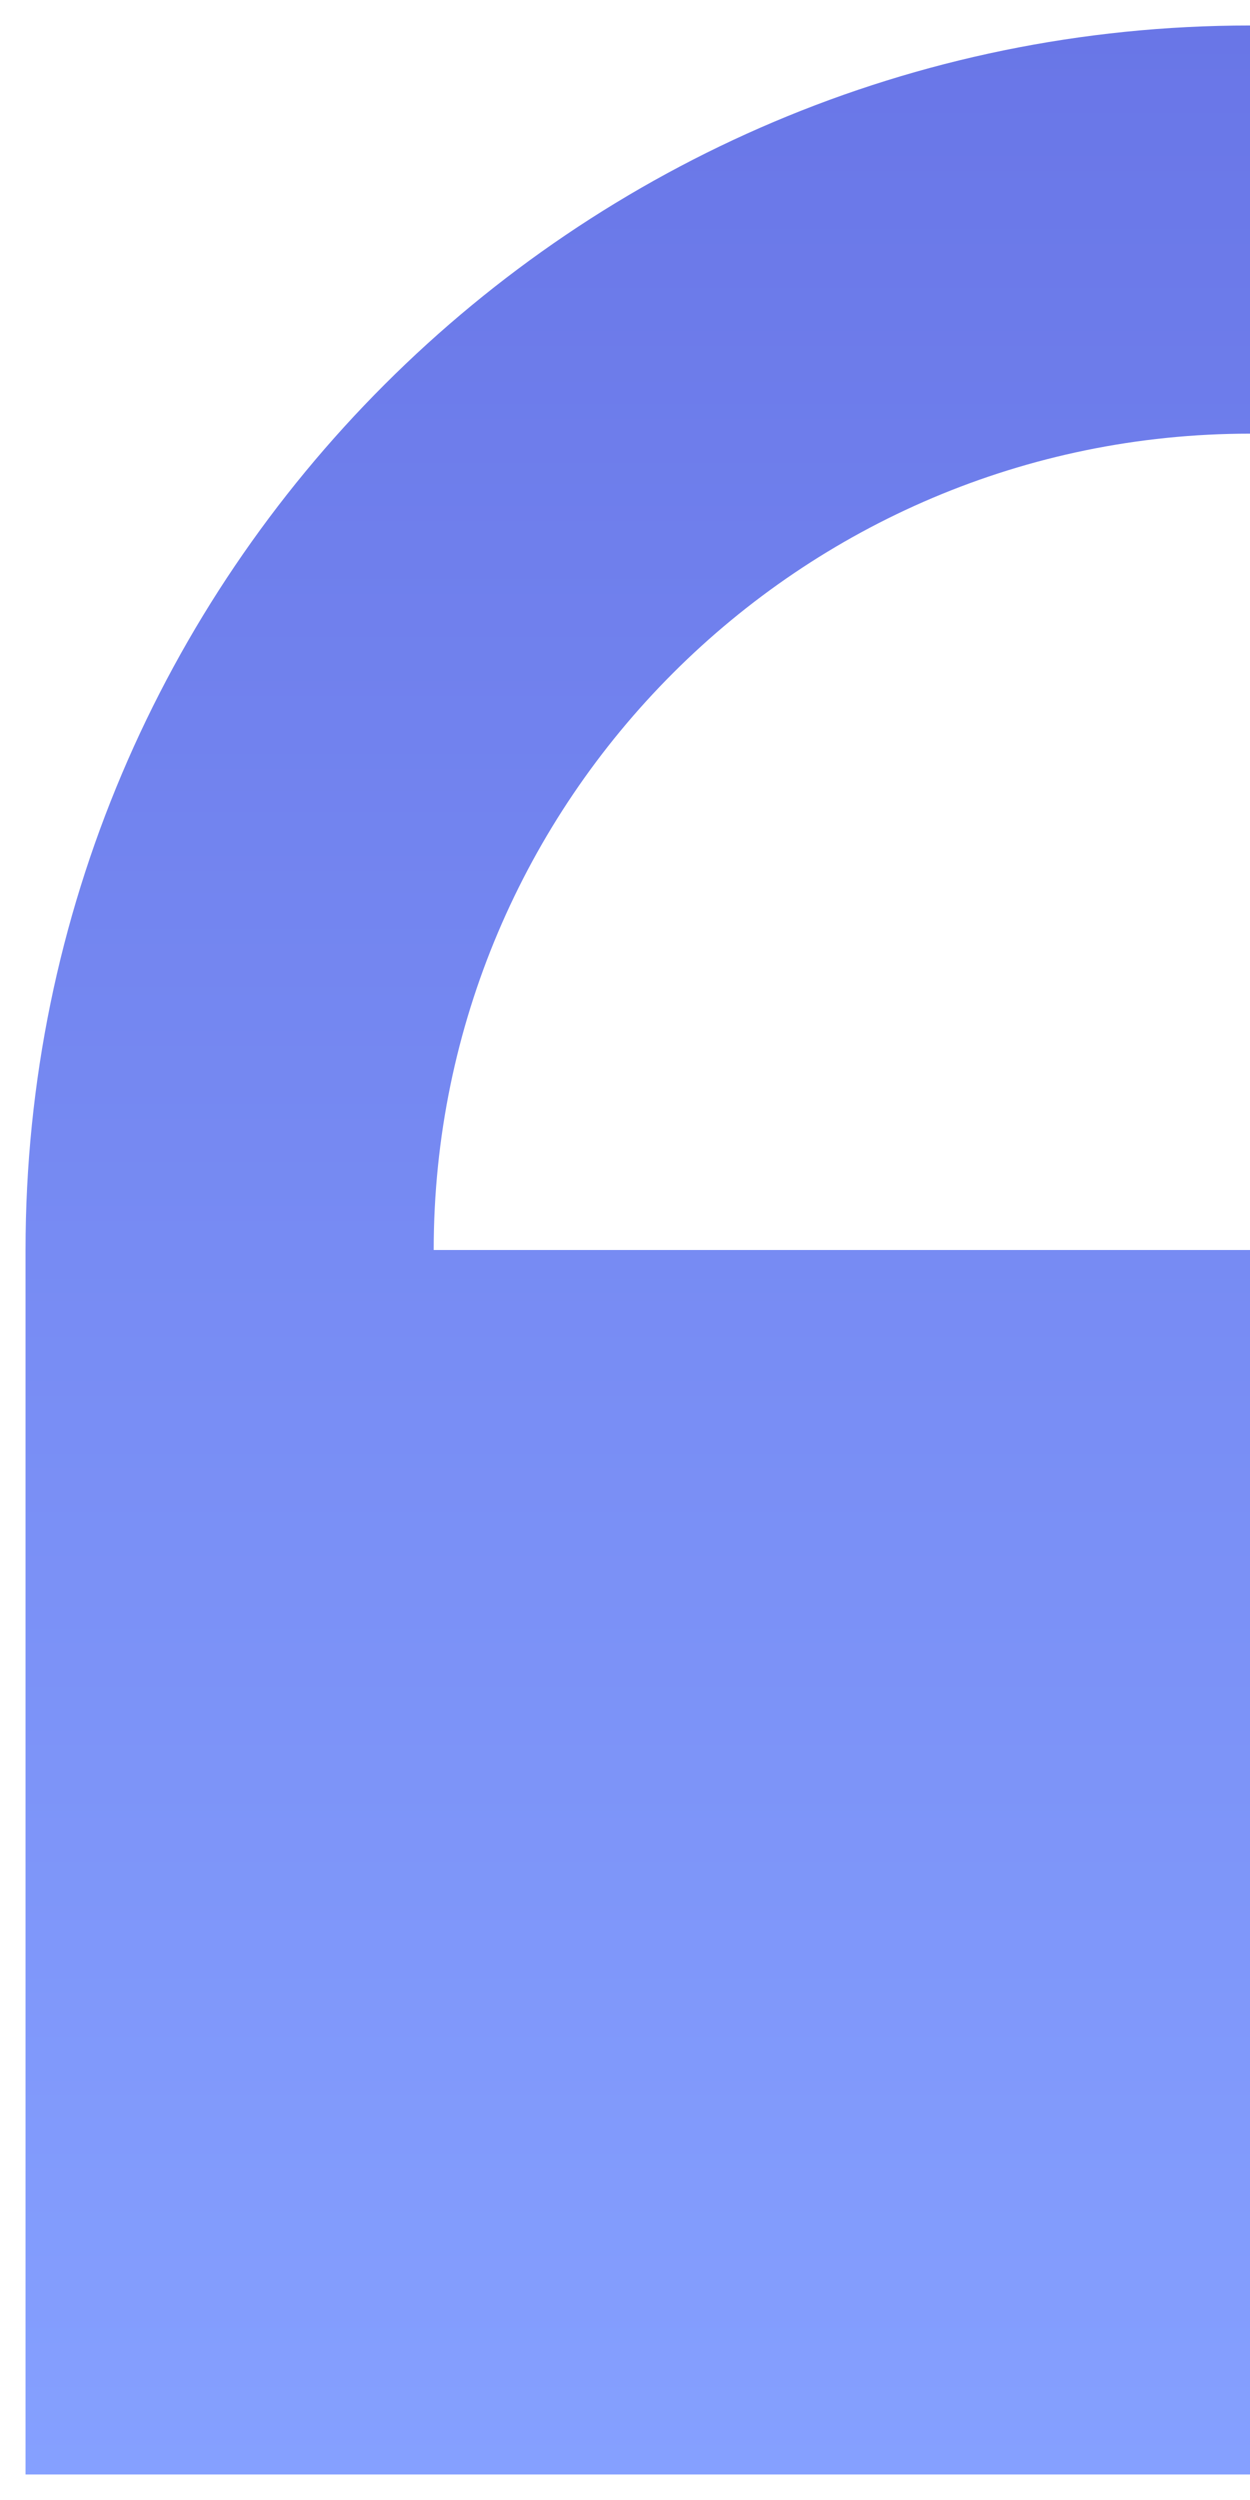 <svg width="28" height="56" viewBox="0 0 28 56" fill="none" xmlns="http://www.w3.org/2000/svg">
<path d="M28.001 9.714V0.571C12.876 0.571 0.572 12.875 0.572 28V55.428H28.001V28H9.715C9.715 17.917 17.918 9.714 28.001 9.714Z" fill="url(#paint0_linear)"/>
<defs>
<linearGradient id="paint0_linear" x1="14.287" y1="0.571" x2="14.287" y2="55.428" gradientUnits="userSpaceOnUse">
<stop stop-color="#6976E7"/>
<stop offset="1" stop-color="#85A0FF"/>
</linearGradient>
</defs>
</svg>

